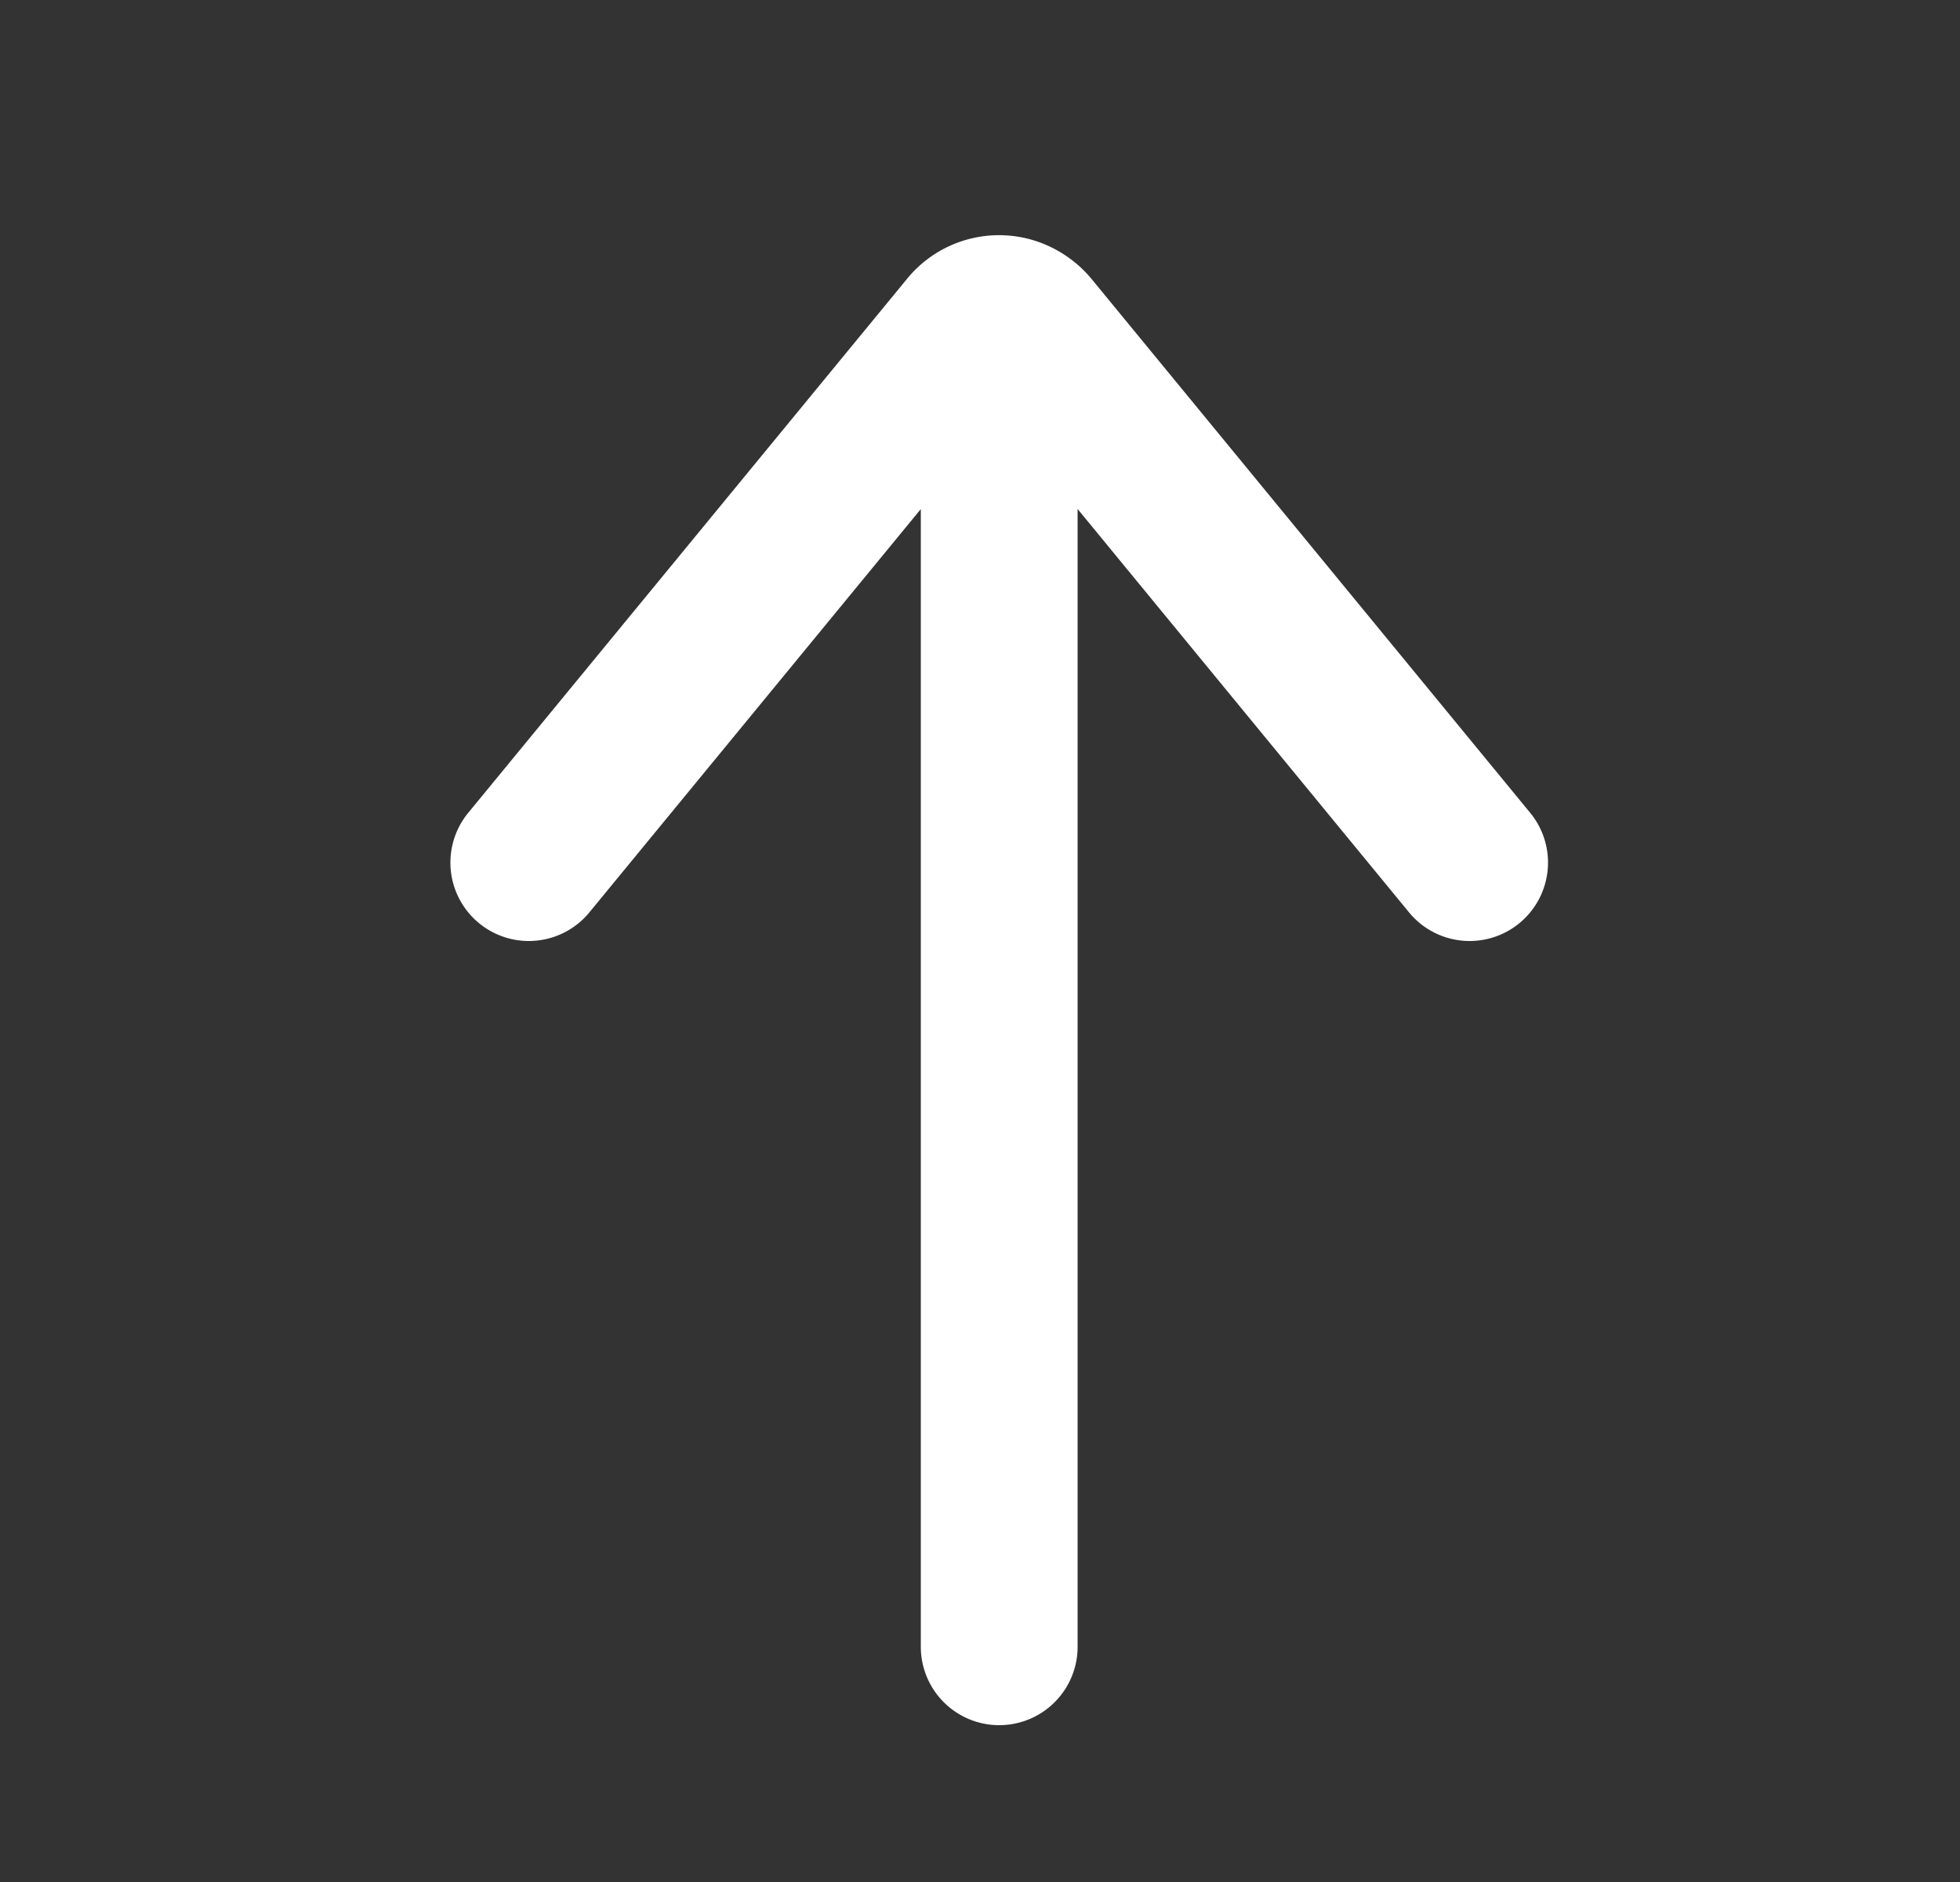 <svg width="25" height="24" fill="none" xmlns="http://www.w3.org/2000/svg"><rect width="100%" height="100%" fill="#333333" stroke="none"/><path d="M12.745 5v16m6-10l-5.59-6.802a.55.55 0 00-.185-.146.515.515 0 00-.634.146L6.745 11" stroke="#fff" stroke-width="2" stroke-linecap="round" stroke-linejoin="round"/></svg>